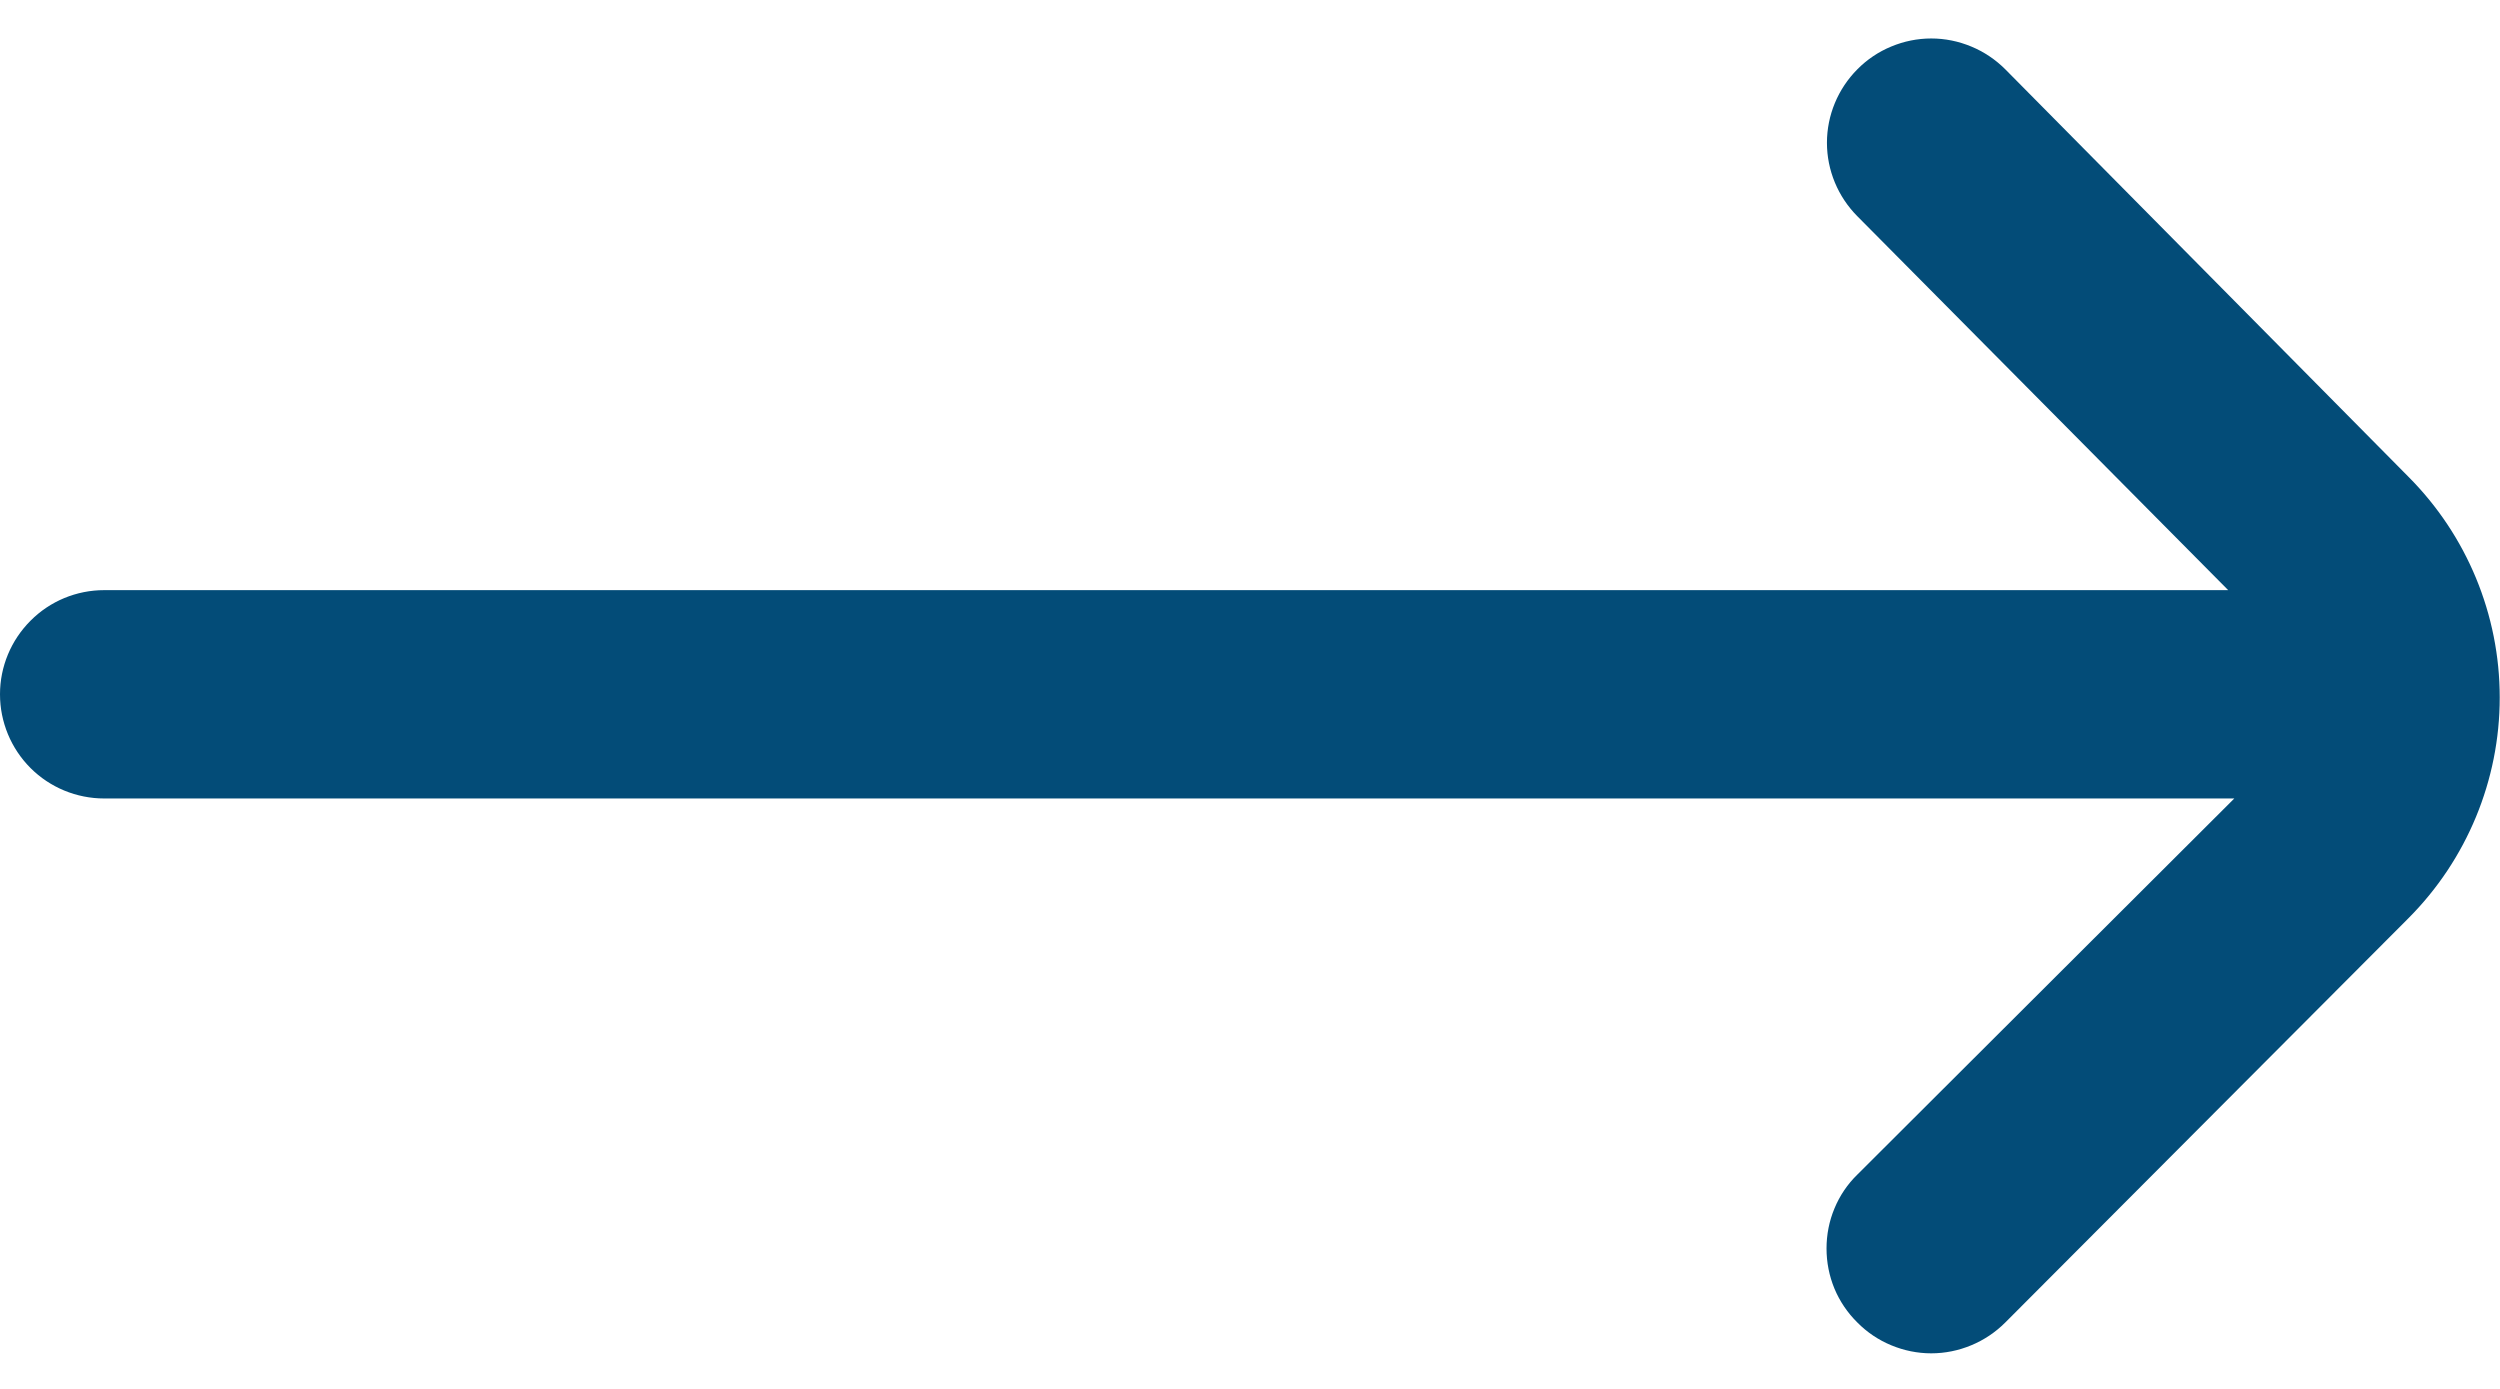 <svg width="18" height="10" viewBox="0 0 18 10" fill="none" xmlns="http://www.w3.org/2000/svg">
<path d="M17.34 3.432L14.438 0.499C14.368 0.429 14.285 0.373 14.193 0.335C14.102 0.297 14.004 0.277 13.905 0.277C13.806 0.277 13.708 0.297 13.617 0.335C13.525 0.373 13.442 0.429 13.373 0.499C13.233 0.64 13.154 0.83 13.154 1.028C13.154 1.226 13.233 1.416 13.373 1.557L16.043 4.249H0.75C0.551 4.249 0.36 4.328 0.22 4.469C0.079 4.61 0 4.8 0 4.999C0 5.198 0.079 5.389 0.22 5.53C0.36 5.67 0.551 5.749 0.75 5.749H16.087L13.373 8.457C13.302 8.526 13.246 8.609 13.208 8.701C13.17 8.792 13.151 8.89 13.151 8.989C13.151 9.088 13.17 9.186 13.208 9.278C13.246 9.369 13.302 9.452 13.373 9.522C13.442 9.592 13.525 9.648 13.617 9.686C13.708 9.724 13.806 9.744 13.905 9.744C14.004 9.744 14.102 9.724 14.193 9.686C14.285 9.648 14.368 9.592 14.438 9.522L17.34 6.612C17.761 6.19 17.998 5.618 17.998 5.022C17.998 4.425 17.761 3.854 17.34 3.432Z" fill="#034C78"/>
</svg>
